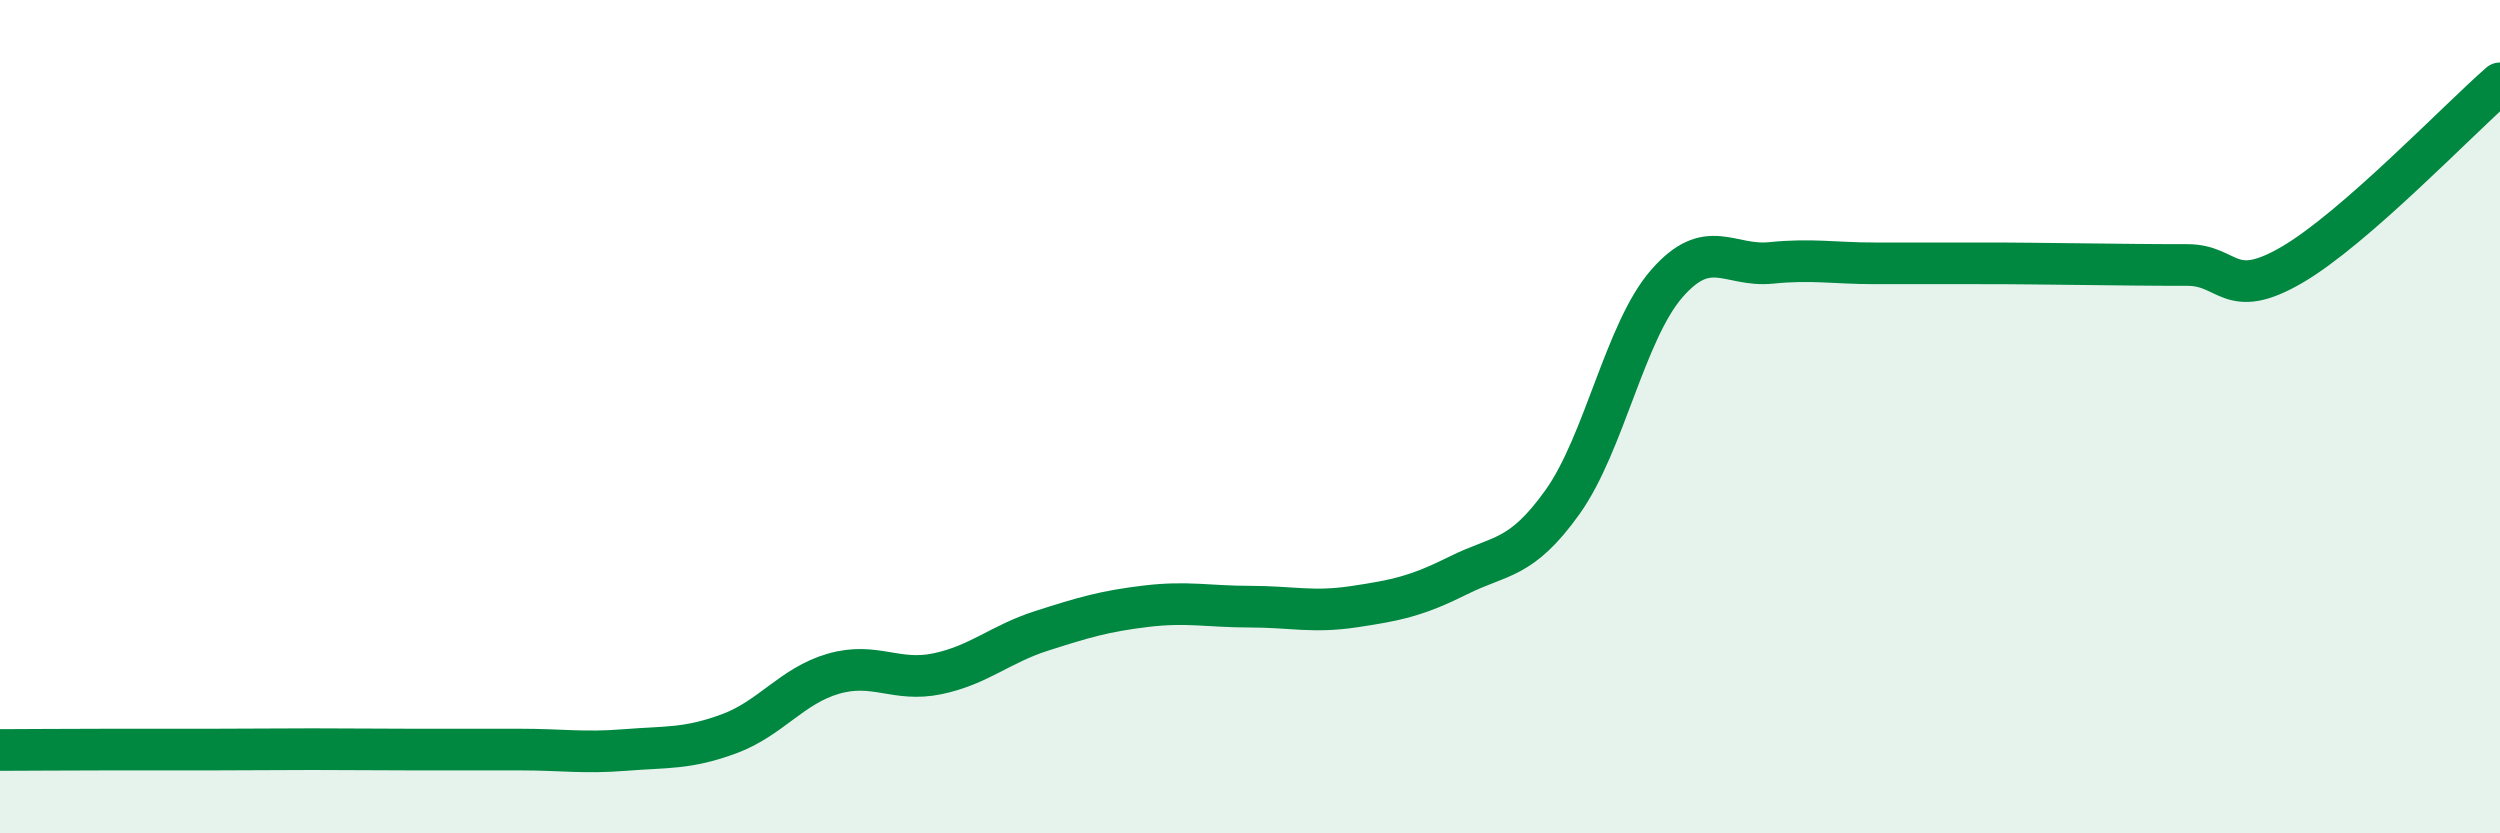 
    <svg width="60" height="20" viewBox="0 0 60 20" xmlns="http://www.w3.org/2000/svg">
      <path
        d="M 0,18 C 0.5,18 1.5,17.99 2.5,17.99 C 3.5,17.99 4,17.99 5,17.99 C 6,17.99 6.5,17.98 7.5,17.98 C 8.5,17.98 9,17.99 10,17.99 C 11,17.99 11.5,17.99 12.5,17.99 C 13.5,17.99 14,18.08 15,18 C 16,17.92 16.5,17.98 17.5,17.61 C 18.5,17.24 19,16.46 20,16.17 C 21,15.88 21.5,16.38 22.5,16.17 C 23.5,15.96 24,15.46 25,15.14 C 26,14.82 26.5,14.67 27.5,14.55 C 28.5,14.43 29,14.56 30,14.56 C 31,14.56 31.5,14.71 32.5,14.56 C 33.5,14.41 34,14.31 35,13.81 C 36,13.31 36.5,13.45 37.5,12.05 C 38.5,10.65 39,7.96 40,6.81 C 41,5.66 41.5,6.41 42.5,6.31 C 43.5,6.21 44,6.32 45,6.32 C 46,6.32 46.5,6.32 47.5,6.32 C 48.5,6.32 49,6.33 50,6.34 C 51,6.35 51.5,6.36 52.5,6.36 C 53.5,6.36 53.5,7.23 55,6.36 C 56.5,5.49 59,2.87 60,2L60 20L0 20Z"
        fill="#008740"
        opacity="0.1"
        stroke-linecap="round"
        stroke-linejoin="round"
      />
      <path
        d="M 0,18 C 0.5,18 1.5,17.99 2.5,17.99 C 3.5,17.99 4,17.99 5,17.99 C 6,17.99 6.5,17.98 7.5,17.98 C 8.5,17.98 9,17.99 10,17.99 C 11,17.99 11.5,17.99 12.5,17.99 C 13.5,17.99 14,18.08 15,18 C 16,17.92 16.5,17.98 17.5,17.61 C 18.5,17.24 19,16.46 20,16.17 C 21,15.88 21.5,16.38 22.5,16.17 C 23.5,15.96 24,15.46 25,15.14 C 26,14.82 26.5,14.67 27.5,14.55 C 28.5,14.43 29,14.56 30,14.56 C 31,14.56 31.5,14.71 32.5,14.56 C 33.5,14.41 34,14.31 35,13.81 C 36,13.31 36.5,13.45 37.5,12.05 C 38.5,10.65 39,7.96 40,6.81 C 41,5.66 41.5,6.41 42.5,6.31 C 43.5,6.21 44,6.32 45,6.32 C 46,6.32 46.5,6.32 47.5,6.32 C 48.5,6.32 49,6.33 50,6.34 C 51,6.35 51.5,6.36 52.5,6.36 C 53.5,6.36 53.5,7.23 55,6.36 C 56.5,5.49 59,2.87 60,2"
        stroke="#008740"
        stroke-width="1"
        fill="none"
        stroke-linecap="round"
        stroke-linejoin="round"
      />
    </svg>
  